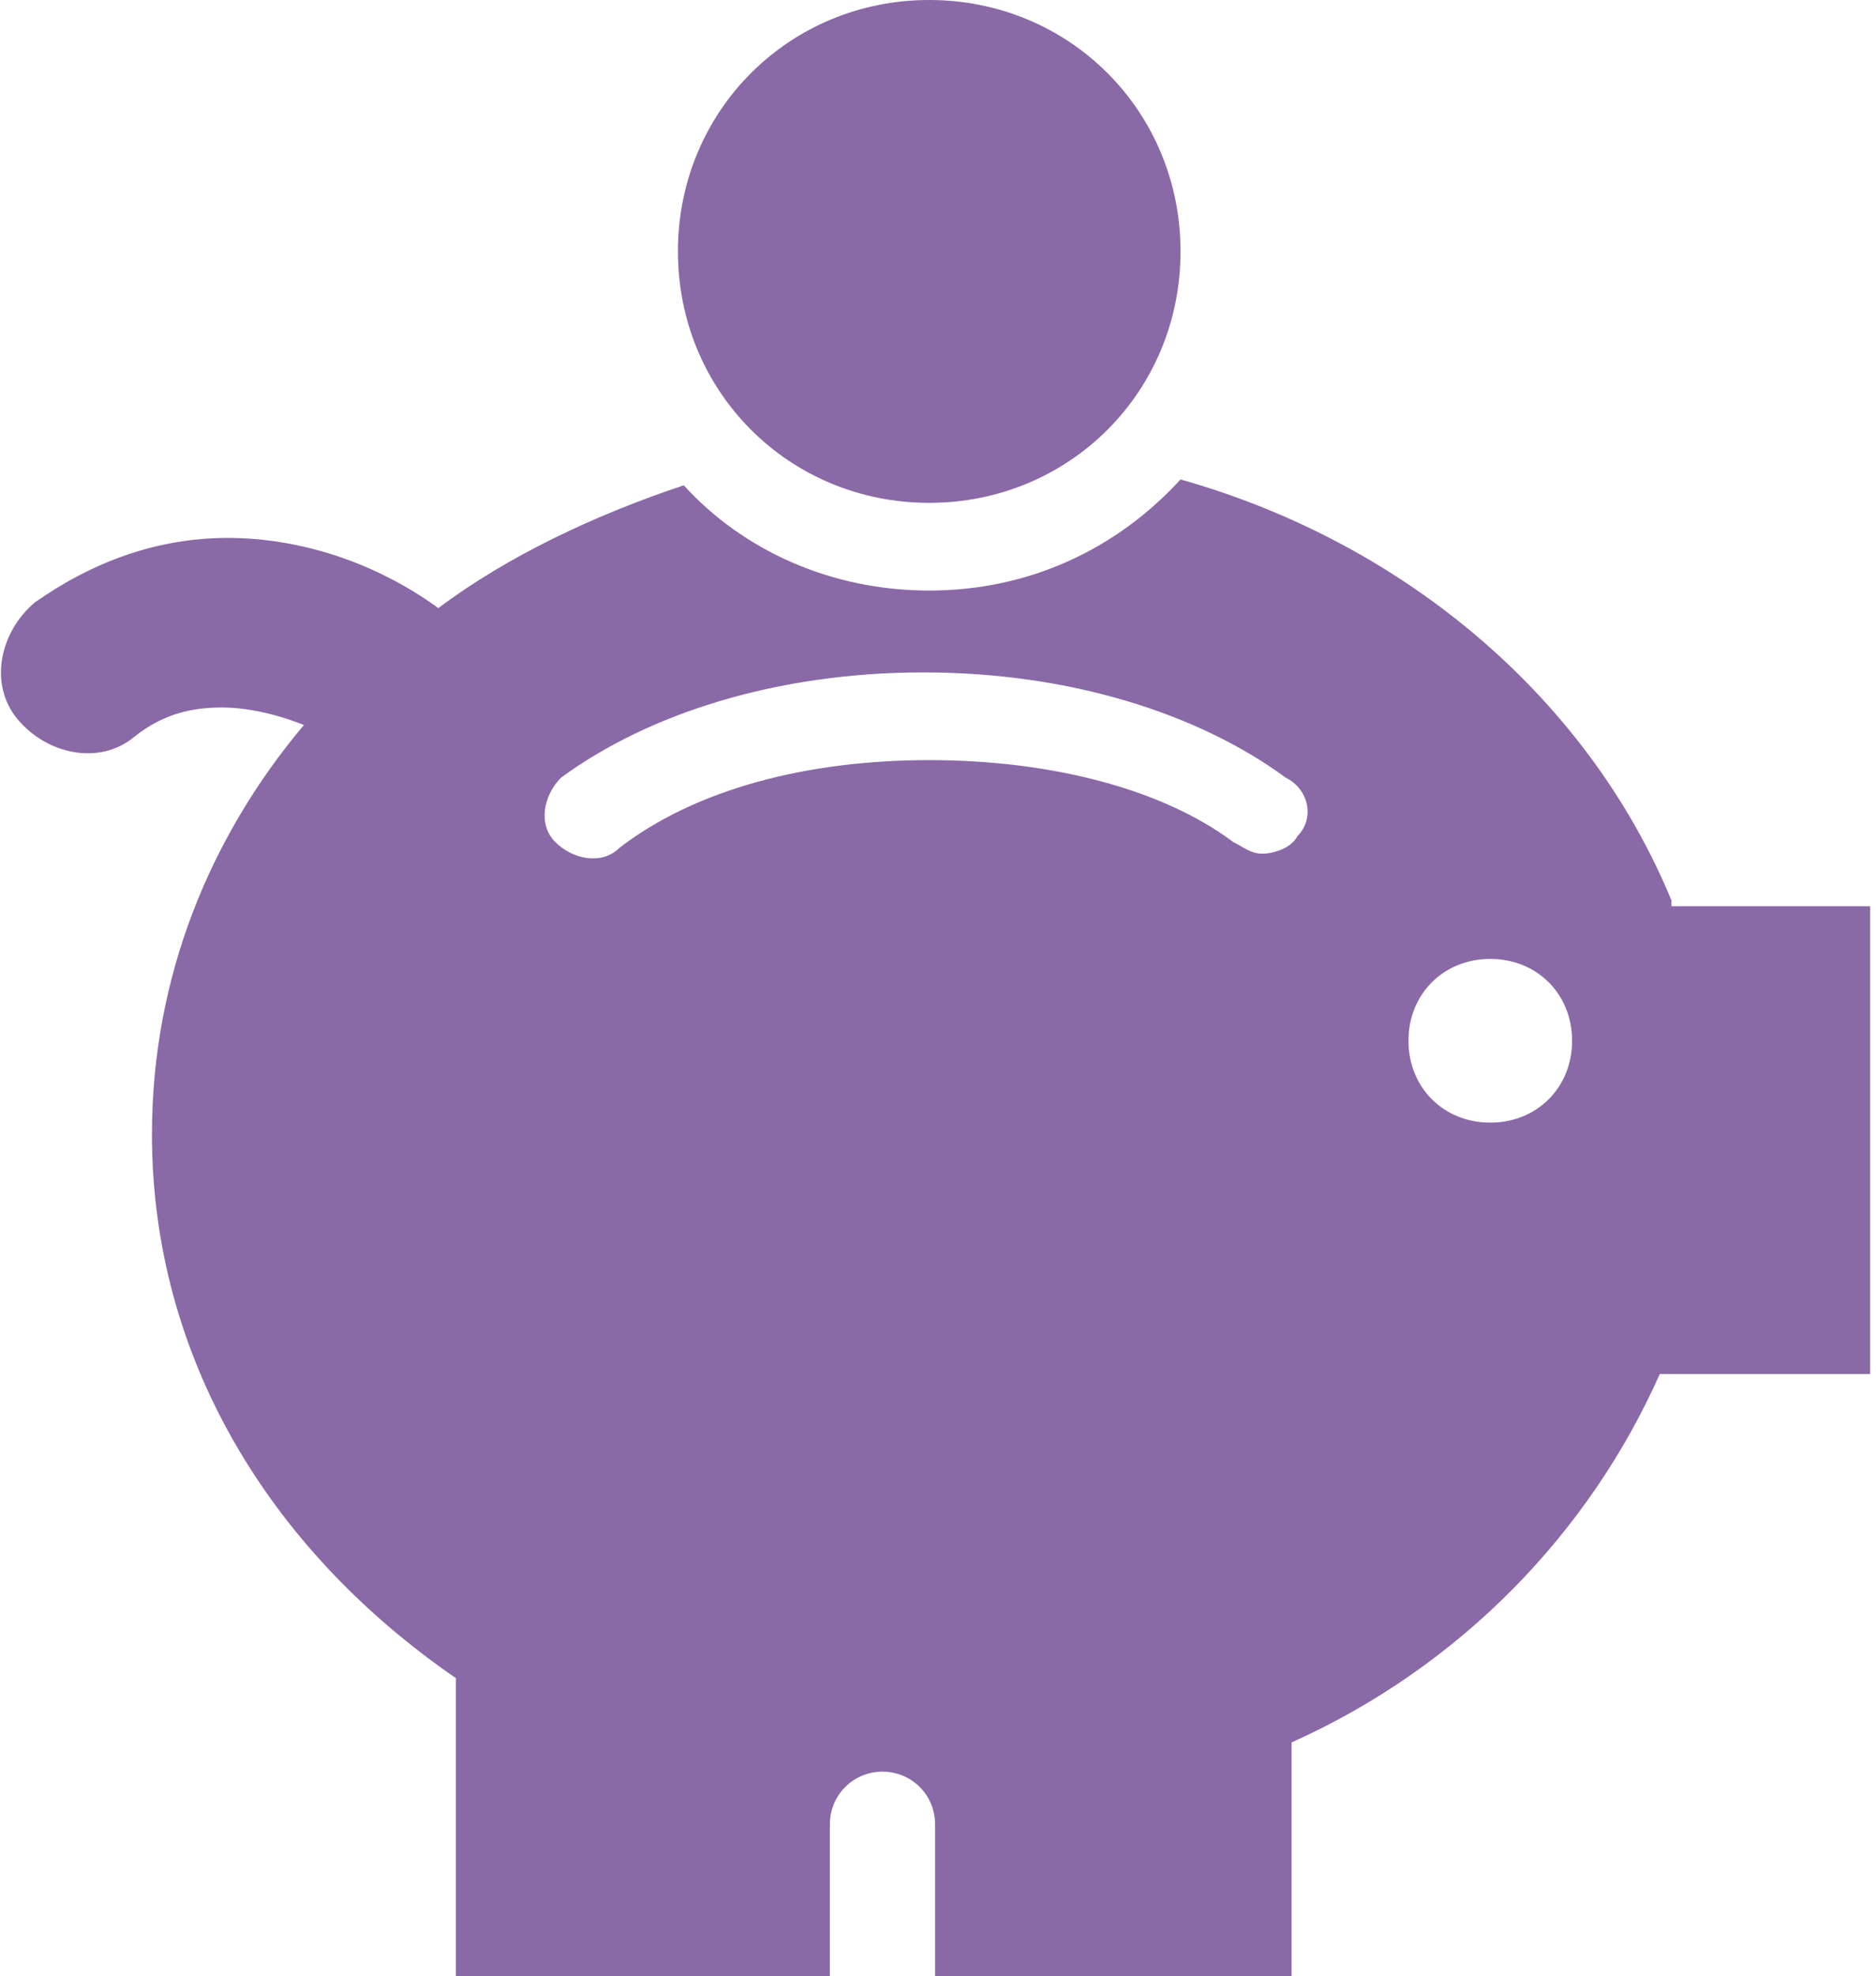 <?xml version="1.0" encoding="utf-8"?>
<!-- Generator: Adobe Illustrator 23.0.4, SVG Export Plug-In . SVG Version: 6.00 Build 0)  -->
<svg version="1.1" id="Layer_1" xmlns="http://www.w3.org/2000/svg" xmlns:xlink="http://www.w3.org/1999/xlink" x="0px" y="0px"
	 viewBox="0 0 32.1 33.8" style="enable-background:new 0 0 32.1 33.8;" xml:space="preserve">
<style type="text/css">
	.st0{clip-path:url(#SVGID_2_);fill:#8A69A7;}
</style>
<g>
	<defs>
		<rect id="SVGID_1_" x="0" y="0" width="32.1" height="33.8"/>
	</defs>
	<clipPath id="SVGID_2_">
		<use xlink:href="#SVGID_1_"  style="overflow:visible;"/>
	</clipPath>
	<path class="st0" d="M15.9,0c-2.4,0-4.3,1.9-4.3,4.3c0,2.4,1.9,4.3,4.3,4.3s4.3-1.9,4.3-4.3C20.2,1.9,18.3,0,15.9,0"/>
	<path class="st0" d="M25.5,19.2c-0.8,0-1.4-0.6-1.4-1.4c0-0.8,0.6-1.4,1.4-1.4s1.4,0.6,1.4,1.4C26.9,18.6,26.3,19.2,25.5,19.2
		 M22.2,14.3c-0.1,0.2-0.4,0.3-0.6,0.3c-0.2,0-0.3-0.1-0.5-0.2C19.9,13.5,18,13,15.9,13c-2.1,0-4,0.5-5.3,1.5
		c-0.3,0.3-0.8,0.2-1.1-0.1c-0.3-0.3-0.2-0.8,0.1-1.1c1.5-1.1,3.7-1.8,6.2-1.8c2.5,0,4.7,0.7,6.2,1.8C22.4,13.5,22.5,14,22.2,14.3
		 M28.6,15.4c-1.4-3.4-4.5-6.1-8.4-7.2c-1.1,1.2-2.6,1.9-4.3,1.9c-1.7,0-3.2-0.7-4.2-1.8c-1.5,0.5-3,1.2-4.2,2.1
		C6.4,9.6,5.1,9.2,3.9,9.2c-1.2,0-2.3,0.4-3.3,1.1c-0.6,0.5-0.8,1.4-0.3,2c0.5,0.6,1.4,0.8,2,0.3c0.5-0.4,1-0.5,1.5-0.5
		c0.4,0,0.9,0.1,1.4,0.3c-1.6,1.9-2.6,4.3-2.6,7c0,3.8,2,7.1,5.2,9.3v5.2h6.4v-2.7c0-0.5,0.4-0.9,0.9-0.9c0.5,0,0.9,0.4,0.9,0.9v2.7
		h6.1v-4.1c2.9-1.3,5.1-3.6,6.3-6.3h3.6v-8H28.6z"/>
</g>
</svg>
